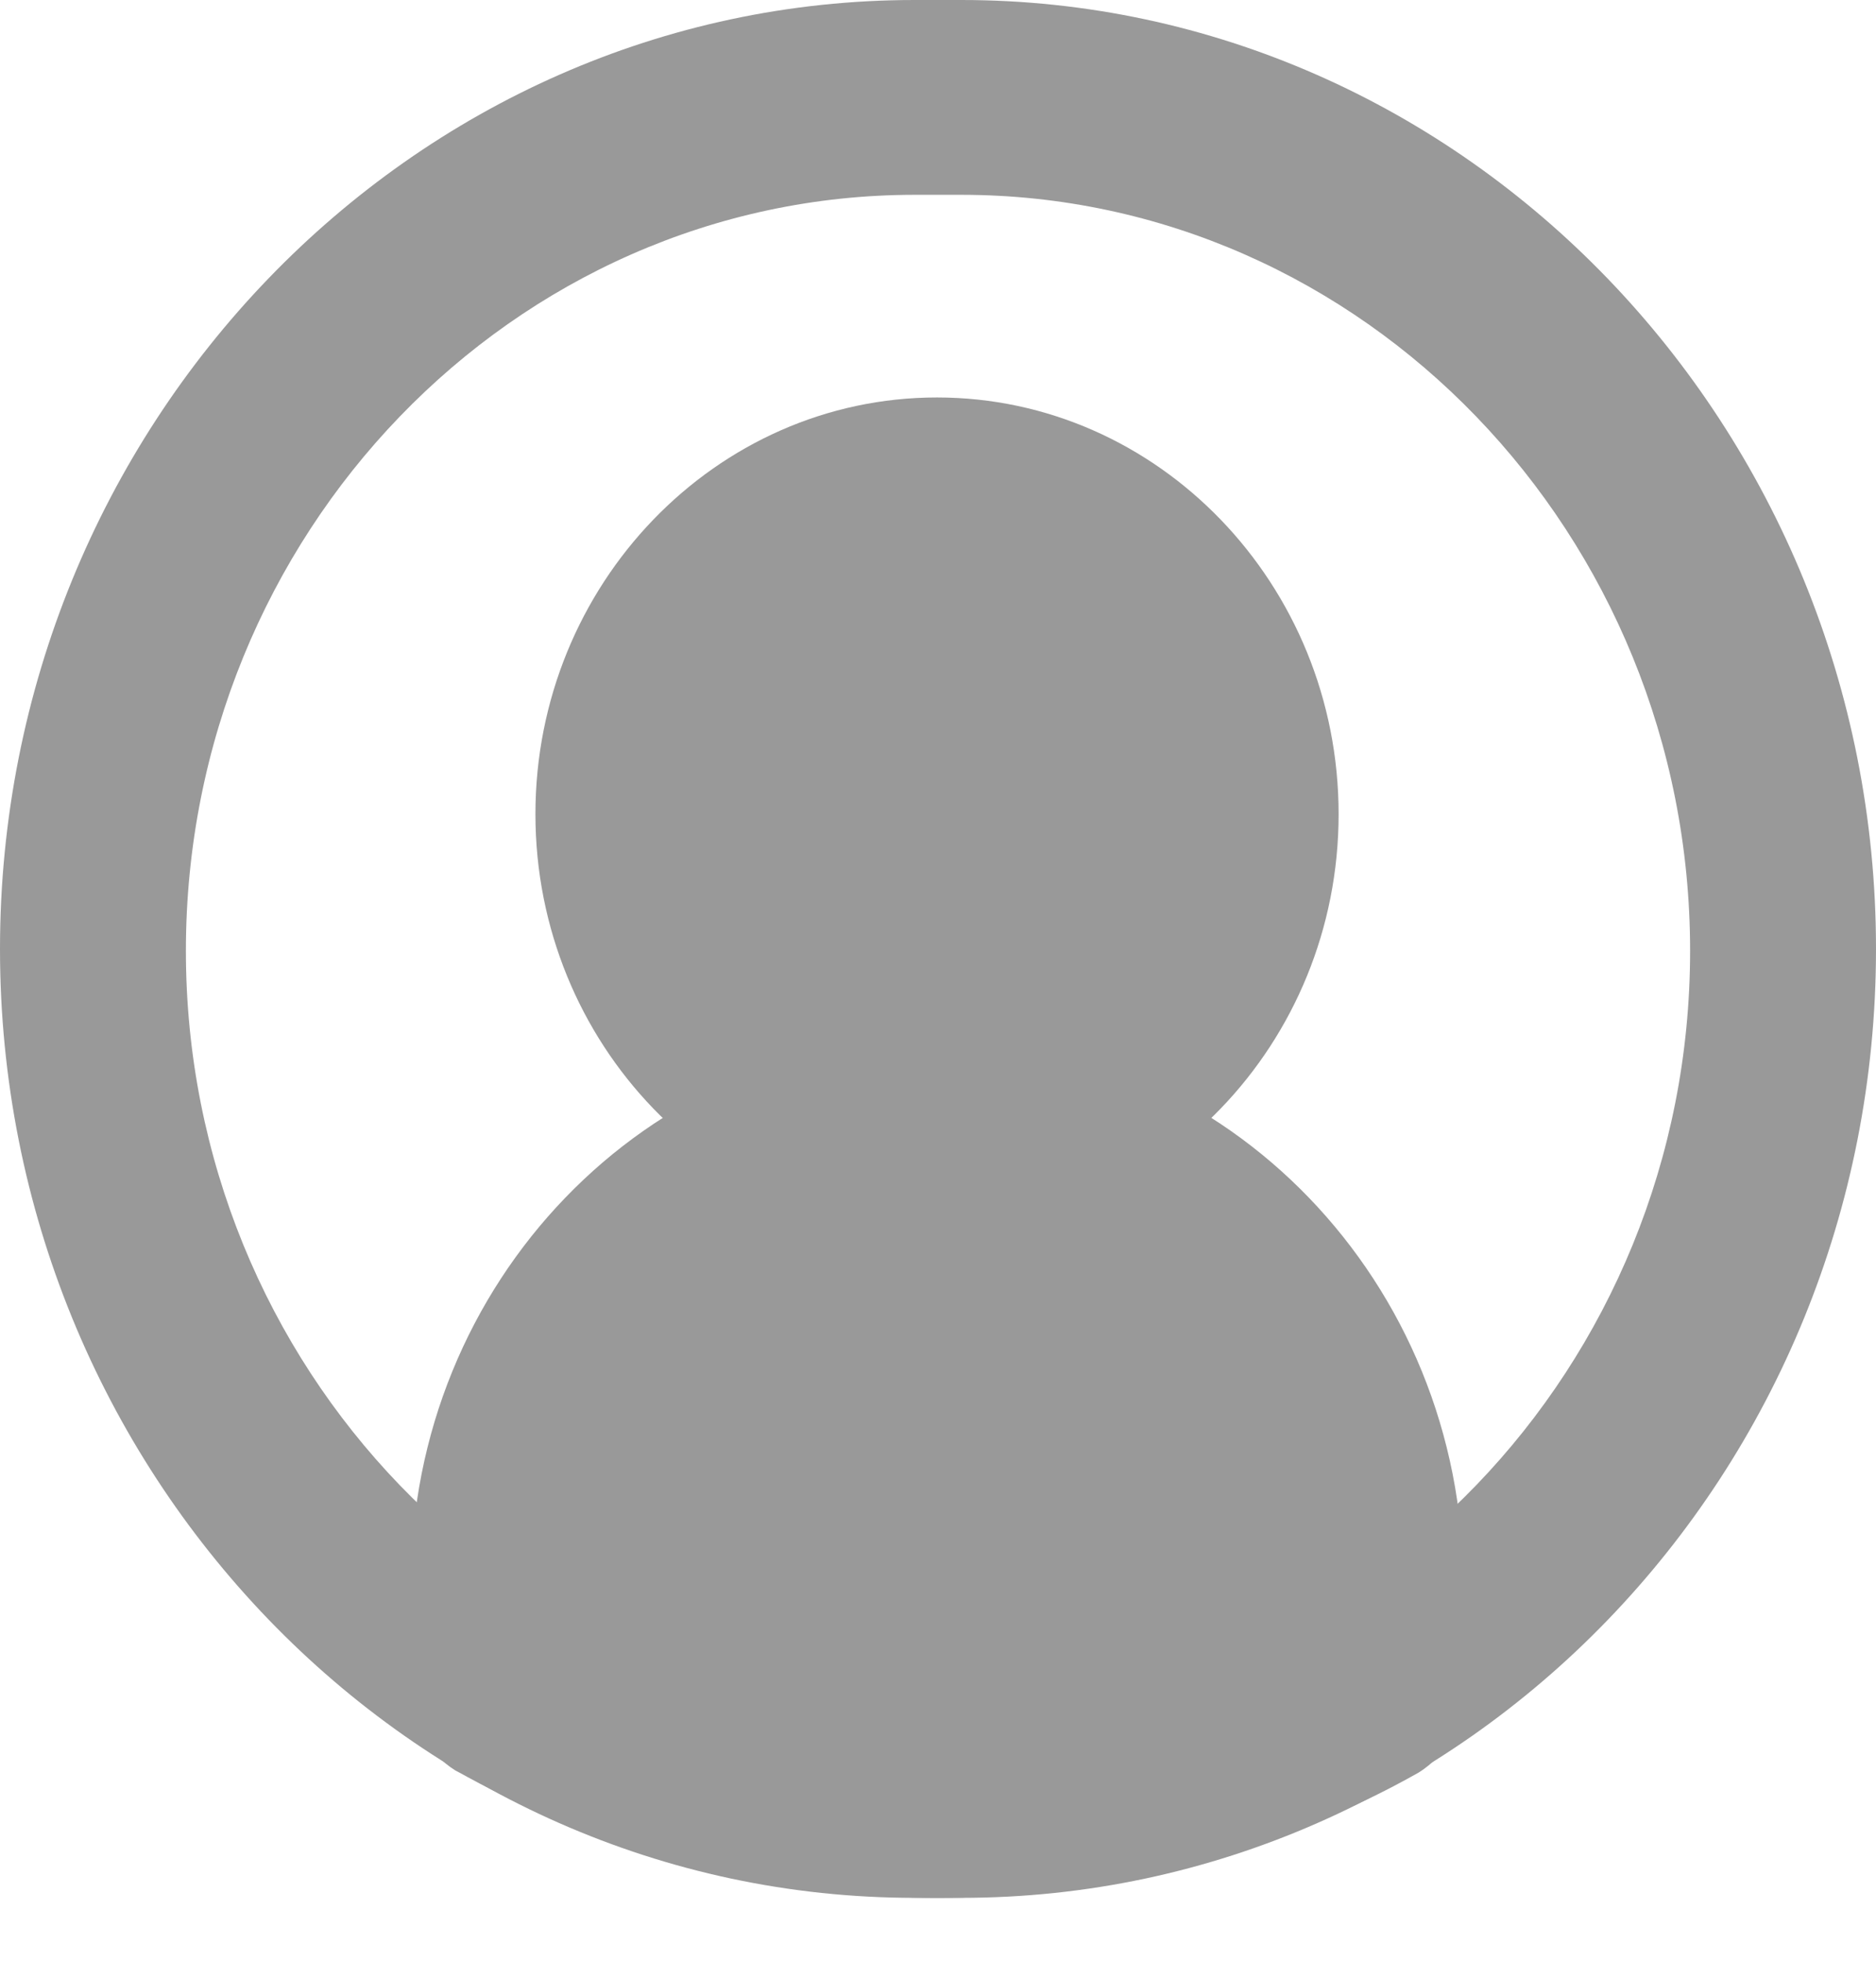 <svg width="22" height="23" viewBox="0 0 22 23" fill="none" xmlns="http://www.w3.org/2000/svg">
<path d="M11.273 22.251H10.727C4.819 22.251 0 17.254 0 11.126C0 4.998 4.819 0 10.727 0H11.273C17.181 0 22 4.998 22 11.126C22 17.276 17.181 22.251 11.273 22.251ZM10.727 2.284C6.018 2.284 2.18 6.264 2.18 11.148C2.18 16.033 6.018 20.013 10.727 20.013H11.273C15.982 20.013 19.82 16.033 19.82 11.148C19.82 6.264 15.982 2.284 11.273 2.284H10.727Z" fill="#999999"/>
<path d="M16.048 19.808C16.048 19.808 13.911 21.119 10.99 21.119C8.068 21.119 5.909 19.785 5.909 19.785V18.564C5.909 15.647 8.177 13.295 10.99 13.295C13.802 13.295 16.07 15.647 16.07 18.564V19.808H16.048Z" fill="#999999"/>
<path d="M10.989 22.252C7.806 22.252 5.451 20.804 5.342 20.759C5.015 20.555 4.819 20.194 4.819 19.787V18.566C4.819 15.038 7.588 12.166 10.989 12.166C14.391 12.166 17.16 15.038 17.16 18.566V19.809C17.16 20.216 16.964 20.578 16.637 20.782C16.506 20.849 14.195 22.252 10.989 22.252ZM6.999 19.086C7.741 19.425 9.223 19.99 10.989 19.99C12.756 19.99 14.216 19.448 14.958 19.108V18.566C14.958 16.282 13.17 14.427 10.968 14.427C8.765 14.427 6.978 16.282 6.978 18.566V19.086H6.999Z" fill="#999999"/>
<path d="M10.989 13.297C12.988 13.297 14.609 11.616 14.609 9.543C14.609 7.47 12.988 5.789 10.989 5.789C8.99 5.789 7.37 7.47 7.37 9.543C7.37 11.616 8.99 13.297 10.989 13.297Z" fill="#999999"/>
<path d="M10.988 14.429C8.394 14.429 6.279 12.236 6.279 9.545C6.279 6.854 8.394 4.66 10.988 4.66C13.583 4.66 15.698 6.854 15.698 9.545C15.698 12.236 13.583 14.429 10.988 14.429ZM10.988 6.921C9.593 6.921 8.459 8.097 8.459 9.545C8.459 10.992 9.593 12.168 10.988 12.168C12.384 12.168 13.518 10.992 13.518 9.545C13.518 8.097 12.384 6.921 10.988 6.921Z" fill="#999999"/>
</svg>
